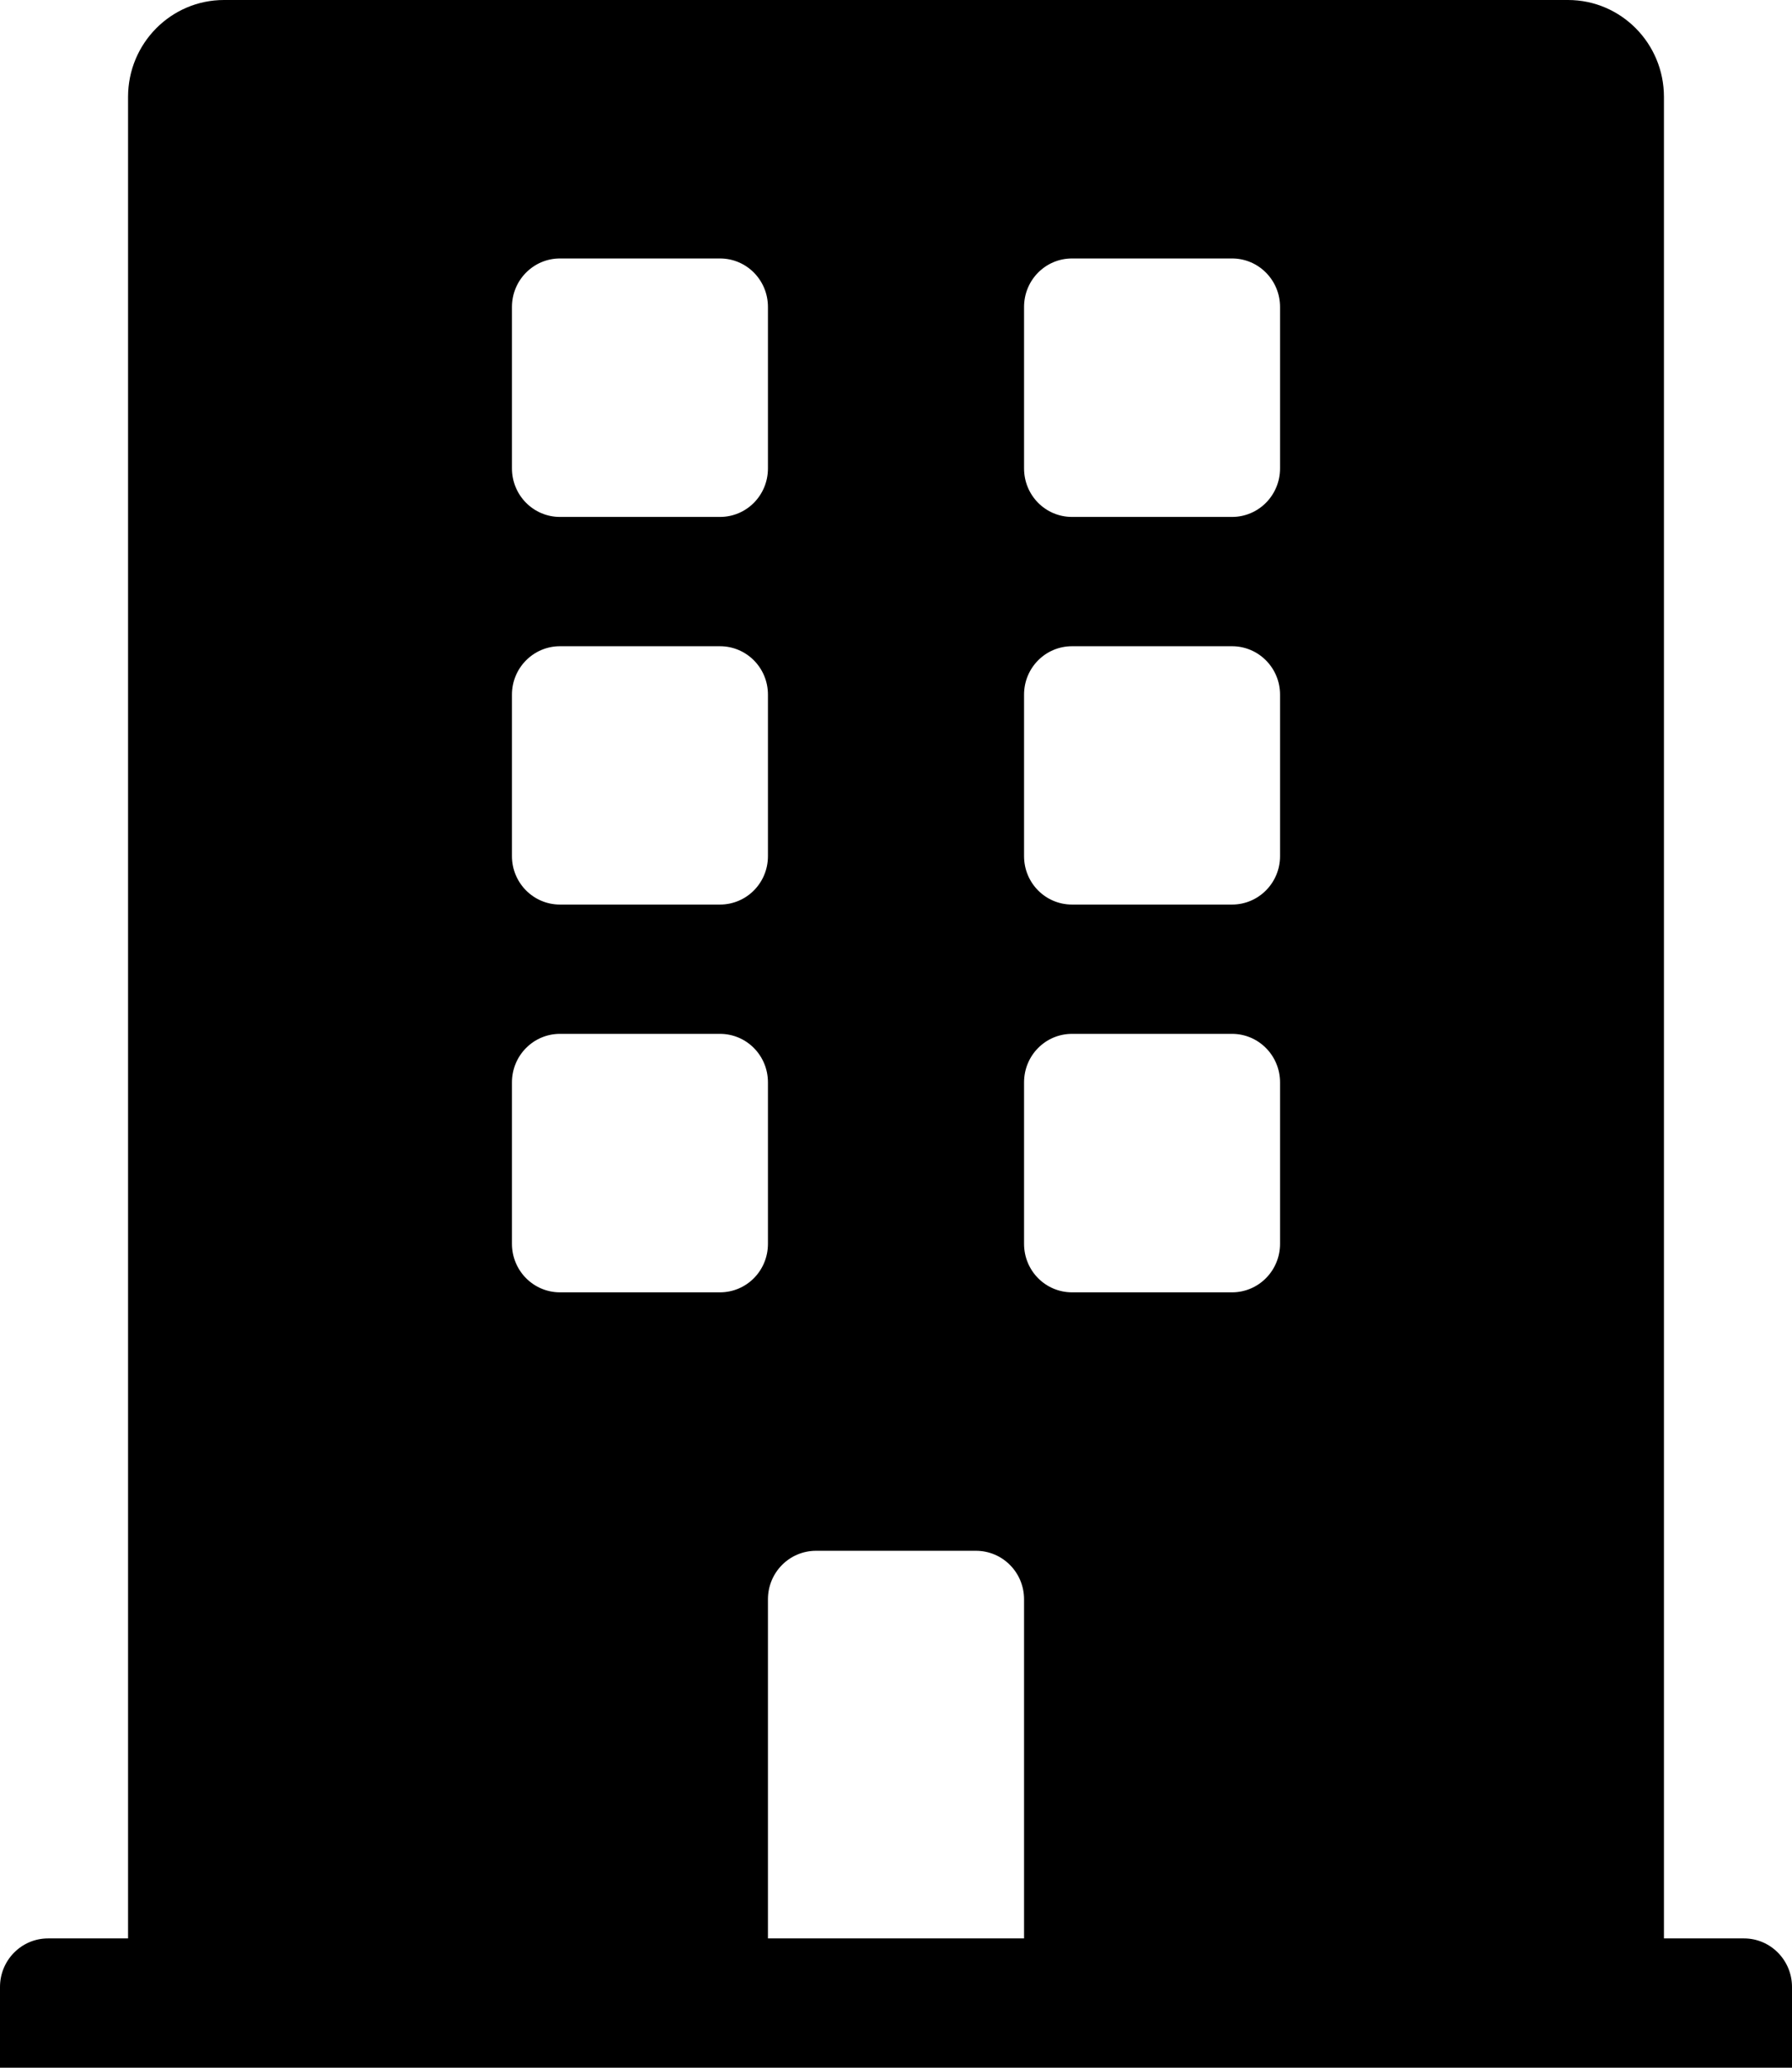 <?xml version="1.0" encoding="UTF-8"?>
<svg width="13px" height="15px" viewBox="0 0 13 15" version="1.1" xmlns="http://www.w3.org/2000/svg" xmlns:xlink="http://www.w3.org/1999/xlink">
    <!-- Generator: Sketch 52.6 (67491) - http://www.bohemiancoding.com/sketch -->
    <title>Shape</title>
    <desc>Created with Sketch.</desc>
    <g id="Contact-" stroke="none" stroke-width="1" fill="none" fill-rule="evenodd">
        <g id="Mobile-Portrait" transform="translate(-24, -773)" fill="#000000" fill-rule="nonzero">
            <g id="building" transform="translate(24, 773)">
                <path d="M12.652,14.062 L12.071,14.062 L12.071,0.703 C12.071,0.315 11.76,0 11.375,0 L1.625,0 C1.24,0 0.929,0.315 0.929,0.703 L0.929,14.062 L0.348,14.062 C0.156,14.062 0,14.22 0,14.414 L0,15 L13,15 L13,14.414 C13,14.22 12.844,14.062 12.652,14.062 Z M3.714,2.227 C3.714,2.032 3.87,1.875 4.062,1.875 L5.223,1.875 C5.416,1.875 5.571,2.032 5.571,2.227 L5.571,3.398 C5.571,3.593 5.416,3.75 5.223,3.75 L4.062,3.75 C3.87,3.75 3.714,3.593 3.714,3.398 L3.714,2.227 Z M3.714,5.039 C3.714,4.845 3.87,4.688 4.062,4.688 L5.223,4.688 C5.416,4.688 5.571,4.845 5.571,5.039 L5.571,6.211 C5.571,6.405 5.416,6.562 5.223,6.562 L4.062,6.562 C3.87,6.562 3.714,6.405 3.714,6.211 L3.714,5.039 Z M5.223,9.375 L4.062,9.375 C3.87,9.375 3.714,9.218 3.714,9.023 L3.714,7.852 C3.714,7.657 3.87,7.5 4.062,7.5 L5.223,7.5 C5.416,7.5 5.571,7.657 5.571,7.852 L5.571,9.023 C5.571,9.218 5.416,9.375 5.223,9.375 Z M7.429,14.062 L5.571,14.062 L5.571,11.602 C5.571,11.407 5.727,11.25 5.92,11.25 L7.08,11.25 C7.273,11.25 7.429,11.407 7.429,11.602 L7.429,14.062 Z M9.286,9.023 C9.286,9.218 9.13,9.375 8.938,9.375 L7.777,9.375 C7.584,9.375 7.429,9.218 7.429,9.023 L7.429,7.852 C7.429,7.657 7.584,7.5 7.777,7.5 L8.938,7.5 C9.13,7.5 9.286,7.657 9.286,7.852 L9.286,9.023 Z M9.286,6.211 C9.286,6.405 9.13,6.562 8.938,6.562 L7.777,6.562 C7.584,6.562 7.429,6.405 7.429,6.211 L7.429,5.039 C7.429,4.845 7.584,4.688 7.777,4.688 L8.938,4.688 C9.13,4.688 9.286,4.845 9.286,5.039 L9.286,6.211 Z M9.286,3.398 C9.286,3.593 9.13,3.75 8.938,3.75 L7.777,3.75 C7.584,3.75 7.429,3.593 7.429,3.398 L7.429,2.227 C7.429,2.032 7.584,1.875 7.777,1.875 L8.938,1.875 C9.13,1.875 9.286,2.032 9.286,2.227 L9.286,3.398 Z" id="Shape"></path>
            </g>
        </g>
    </g>
</svg>
